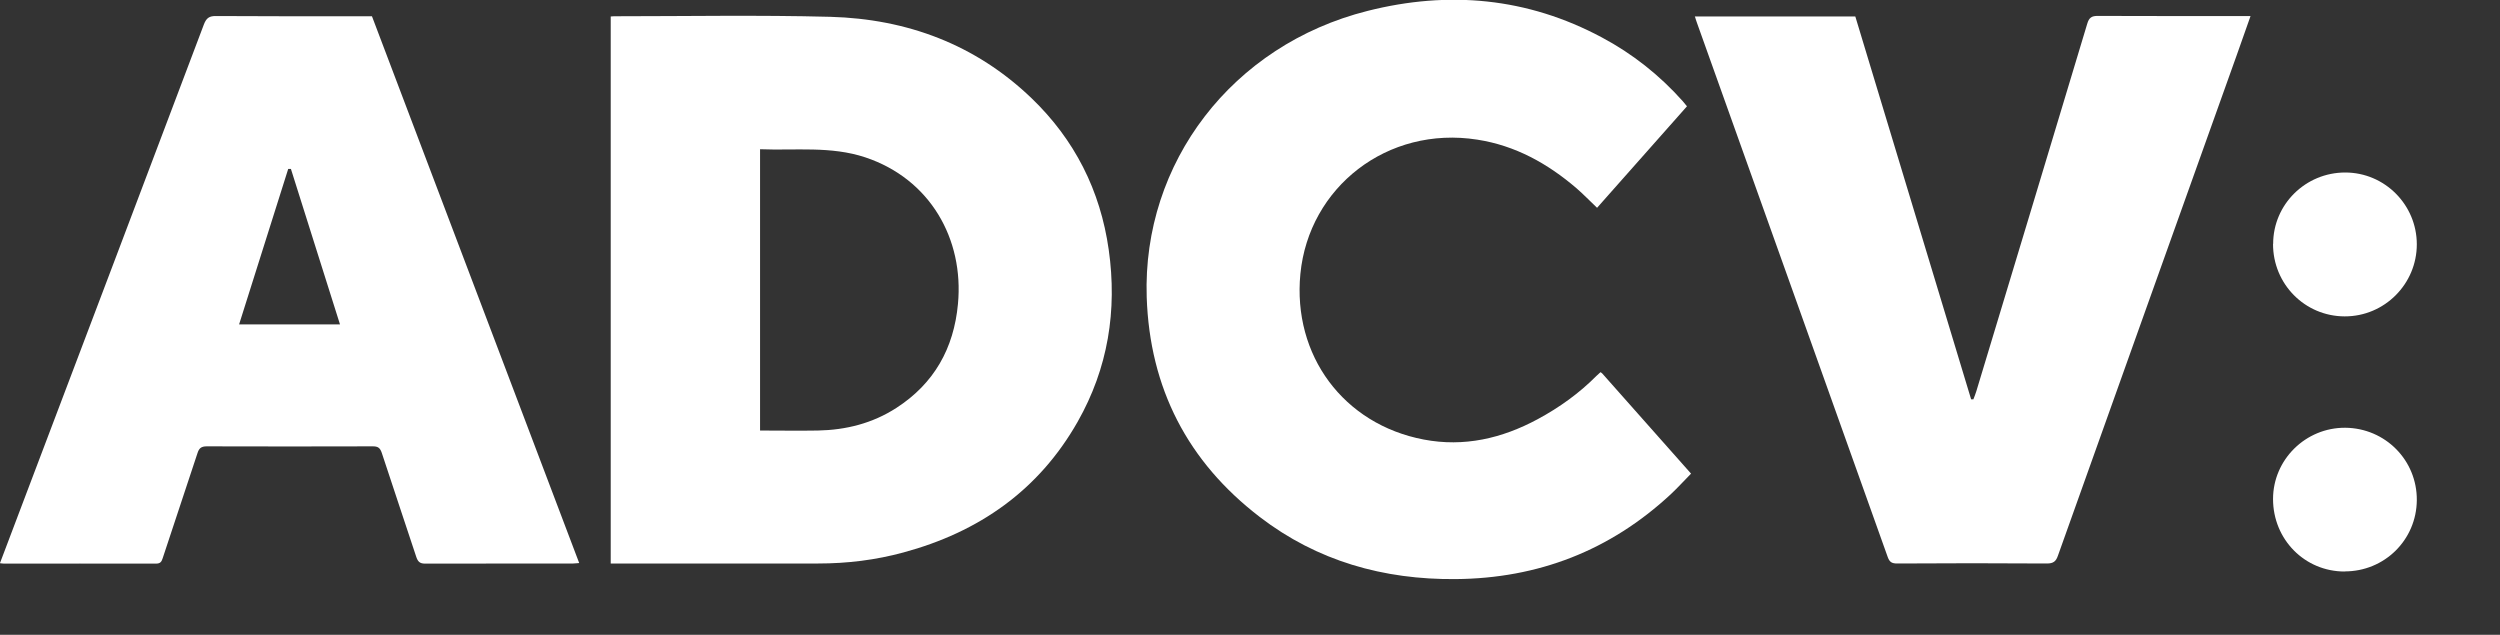 <svg xmlns="http://www.w3.org/2000/svg" id="Layer_1" viewBox="0 0 224.49 57"><rect x="0" y="0" width="224.49" height="57" fill="#333333" stroke="none"/><defs><style>.cls-1{fill:#fff;}</style></defs><path class="cls-1" d="M54.84,1.48c.13,0,.21-.02,.29-.02,6.47,0,12.96-.12,19.43,.05,6.88,.19,13.04,2.48,18.07,7.31,3.87,3.72,6.18,8.29,6.93,13.61,.77,5.44-.06,10.63-2.79,15.44-3.5,6.17-8.88,9.91-15.65,11.74-2.5,.68-5.05,.99-7.64,.99-5.96,0-11.92,0-17.88,0h-.76V1.48Zm13.41,11.93v25.25c1.77,0,3.49,.03,5.2,0,2.53-.05,4.9-.65,7.04-2.03,3.39-2.19,5.16-5.35,5.53-9.33,.55-5.84-2.5-11.23-8.32-13.17-3.1-1.03-6.28-.6-9.46-.73h0Z"></path><path class="cls-1" d="M0,50.56c.78-2.06,1.53-4.06,2.29-6.05C7.64,30.41,12.98,16.3,18.31,2.19c.22-.57,.48-.76,1.1-.75,4.43,.03,8.88,.02,13.31,.02h.68c6.2,16.36,12.4,32.7,18.61,49.1-.22,.01-.38,.04-.54,.04-4.44,0-8.88,0-13.31,.01-.47,0-.64-.19-.78-.6-1.03-3.12-2.08-6.24-3.1-9.35-.15-.44-.34-.58-.79-.58-4.98,.01-9.95,.02-14.93,0-.5,0-.69,.18-.83,.62-1.03,3.14-2.09,6.28-3.12,9.42-.1,.31-.2,.49-.6,.49-4.55-.01-9.11,0-13.67,0-.08,0-.16-.01-.32-.03h0ZM26.13,15.17c-.08,0-.17,0-.25,0-1.46,4.64-2.92,9.27-4.41,13.96h9.06c-1.49-4.69-2.94-9.34-4.41-13.97h0Z"></path><path class="cls-1" d="M151.48,9.55c-2.71,3.06-5.38,6.07-8.07,9.11-.63-.6-1.21-1.2-1.84-1.75-2.59-2.22-5.49-3.84-8.91-4.37-8.09-1.27-15.13,4.28-15.89,12.05-.71,7.32,3.87,13.51,11.08,14.88,3.62,.69,7.02-.1,10.23-1.83,1.95-1.05,3.73-2.33,5.29-3.9,.11-.11,.23-.21,.35-.32,.07,.04,.12,.08,.16,.12,2.63,2.97,5.27,5.94,7.97,8.99-.61,.62-1.2,1.27-1.83,1.86-5.44,5.05-11.9,7.55-19.31,7.61-6.47,.06-12.43-1.62-17.59-5.58-6.47-4.96-9.88-11.56-10.15-19.74-.39-12.07,7.68-22.64,19.83-25.7,7.28-1.84,14.35-1.2,21.04,2.38,2.76,1.47,5.18,3.39,7.26,5.72,.12,.14,.23,.27,.37,.45h0Z"></path><path class="cls-1" d="M152.17,1.48h14.43c3.46,11.46,6.93,22.92,10.4,34.38h.2c.09-.24,.2-.49,.27-.74,3.32-10.99,6.65-21.98,9.95-32.97,.16-.56,.4-.73,.97-.72,4.32,.02,8.63,.01,12.96,.01h.74c-.43,1.21-.83,2.36-1.24,3.51-5.35,14.97-10.71,29.95-16.05,44.93-.18,.53-.41,.72-1,.72-4.48-.03-8.96-.03-13.43,0-.46,0-.69-.1-.86-.58-5.7-15.99-11.42-31.98-17.13-47.97-.07-.18-.12-.37-.19-.59h0Z"></path><path class="cls-1" d="M210.54,51.32c-3.59,0-6.43-2.88-6.43-6.51,0-3.54,2.93-6.42,6.48-6.4,3.6,.03,6.46,2.92,6.43,6.51-.03,3.56-2.9,6.4-6.49,6.39h0Z"></path><path class="cls-1" d="M204.12,21.9c0-3.55,2.91-6.41,6.47-6.41,3.55,0,6.43,2.9,6.43,6.45s-2.89,6.48-6.48,6.47c-3.58-.01-6.44-2.91-6.43-6.51h0Z"></path></svg>